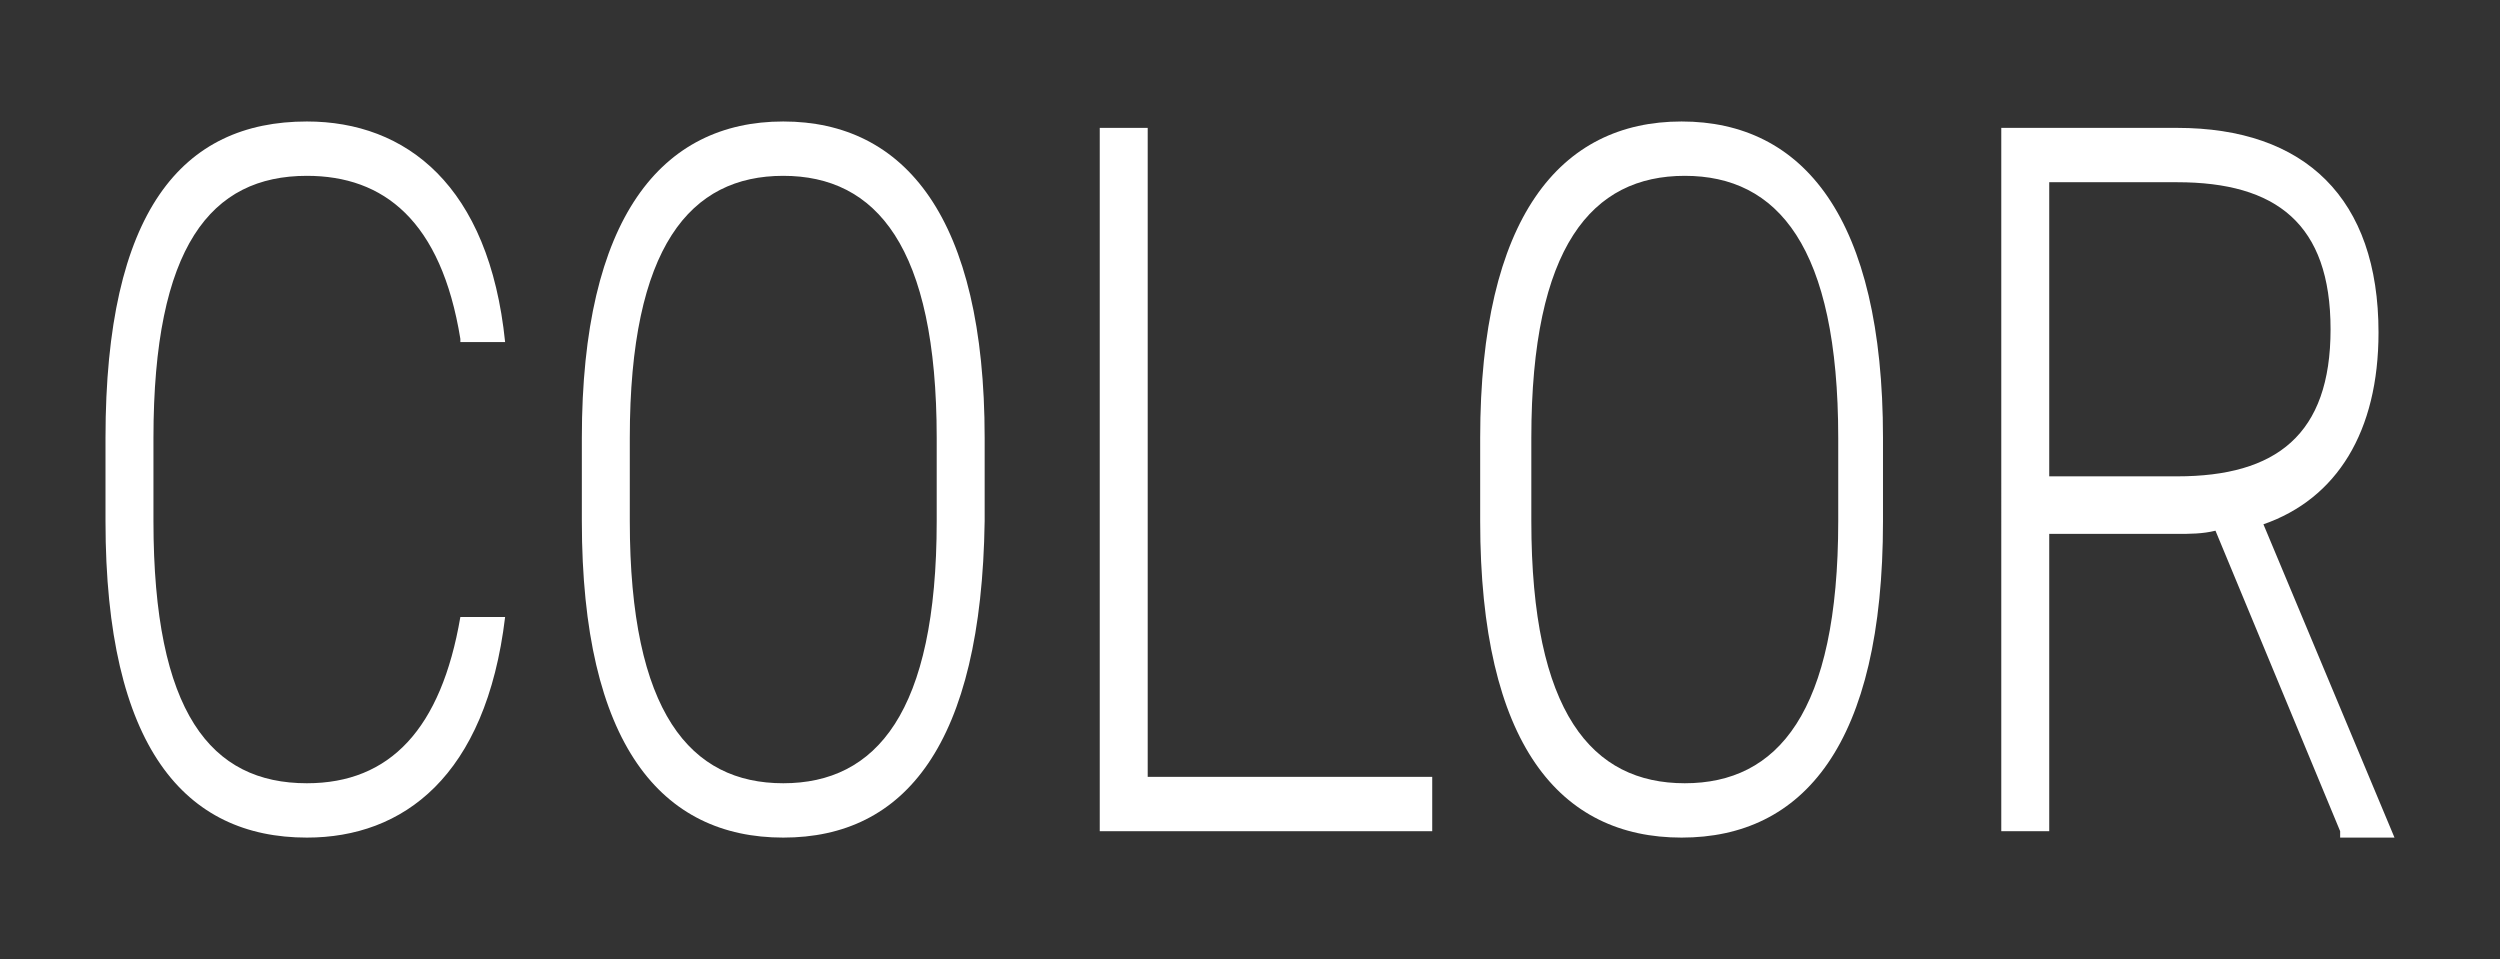 <?xml version="1.0" encoding="utf-8"?>
<!-- Generator: Adobe Illustrator 27.0.1, SVG Export Plug-In . SVG Version: 6.00 Build 0)  -->
<svg version="1.1" id="レイヤー_1" xmlns="http://www.w3.org/2000/svg" xmlns:xlink="http://www.w3.org/1999/xlink" x="0px"
	 y="0px" viewBox="0 0 78.2 30" style="enable-background:new 0 0 78.2 30;" xml:space="preserve">
<rect x="0" y="0" width="78.2" height="30" fill="#333333" stroke="none"/>
<style type="text/css">
	.st0{fill:#FFFFFF;}
</style>
<g>
	<path class="st0" d="M14.4,10.6C13.8,6.9,12,5.5,9.6,5.5c-3,0-4.8,2.2-4.8,8.2v2.6c0,6,1.8,8.2,4.8,8.2c2.6,0,4.2-1.7,4.8-5.2h1.4
		c-0.6,5-3.2,6.9-6.2,6.9c-3.8,0-6.3-2.8-6.3-9.9v-2.6c0-7.1,2.4-9.9,6.3-9.9c3.1,0,5.7,2,6.2,6.9H14.4z"/>
	<path class="st0" d="M24.5,26.2c-3.8,0-6.3-2.9-6.3-9.9v-2.6c0-6.9,2.5-9.9,6.3-9.9c3.8,0,6.3,3,6.3,9.9v2.6
		C30.7,23.3,28.3,26.2,24.5,26.2z M19.7,16.3c0,6,1.9,8.2,4.8,8.2c2.9,0,4.8-2.2,4.8-8.2v-2.6c0-6-1.9-8.2-4.8-8.2
		c-2.9,0-4.8,2.2-4.8,8.2V16.3z"/>
	<path class="st0" d="M35.9,24.3h8.9V26H34.4V4h1.5V24.3z"/>
	<path class="st0" d="M52.6,26.2c-3.8,0-6.3-2.9-6.3-9.9v-2.6c0-6.9,2.5-9.9,6.3-9.9s6.3,3,6.3,9.9v2.6
		C58.9,23.3,56.4,26.2,52.6,26.2z M47.9,16.3c0,6,1.9,8.2,4.8,8.2s4.8-2.2,4.8-8.2v-2.6c0-6-1.9-8.2-4.8-8.2s-4.8,2.2-4.8,8.2V16.3z
		"/>
	<path class="st0" d="M73.2,26l-3.9-9.4c-0.4,0.1-0.8,0.1-1.2,0.1h-4V26h-1.5V4h5.5c4,0,6.3,2.2,6.3,6.4c0,3.1-1.3,5.2-3.6,6
		l4.1,9.8H73.2z M68.1,14.9c3.1,0,4.8-1.3,4.8-4.6s-1.7-4.6-4.8-4.6h-4v9.2H68.1z"/>
</g>
</svg>
